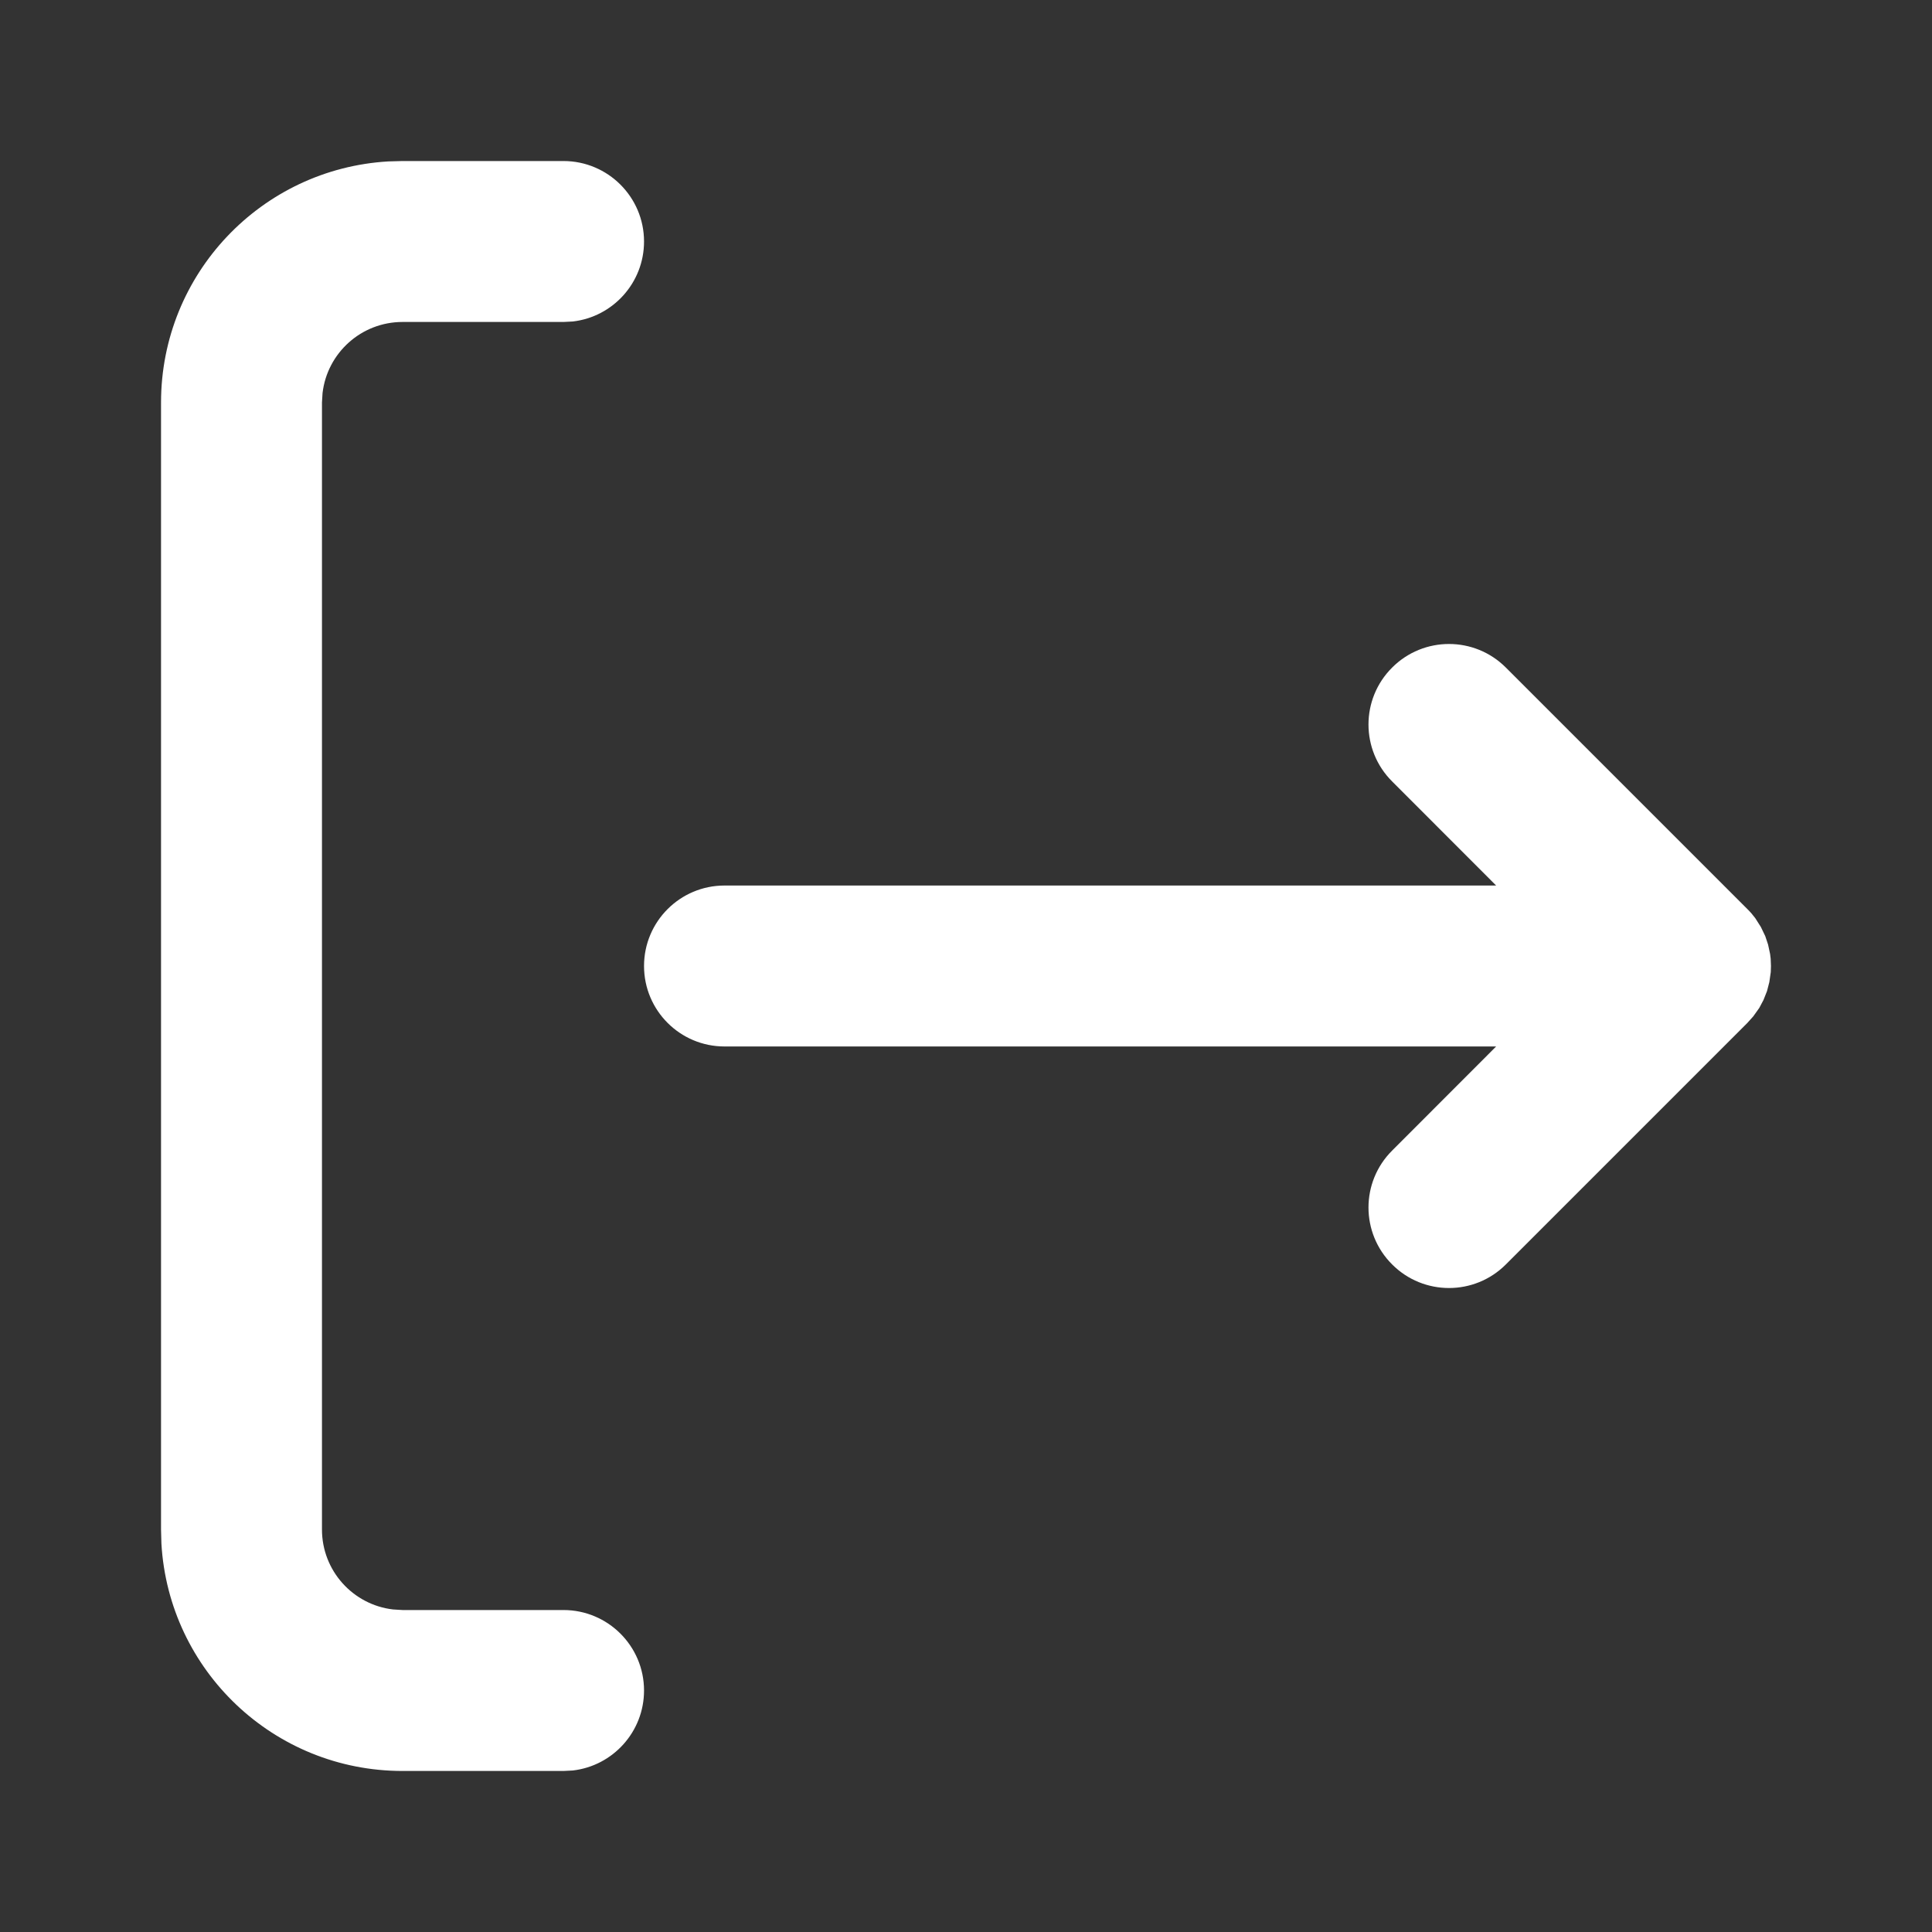 <svg width="20" height="20" viewBox="0 0 20 20" fill="none" xmlns="http://www.w3.org/2000/svg">
<rect x="0" y="0" width="20" height="20" fill="#333333" stroke="none"/>
<path fill-rule="evenodd" clip-rule="evenodd" d="M6.667 17.5C6.667 17.927 6.345 18.28 5.93 18.328L5.833 18.333L4.167 18.333C2.835 18.333 1.747 17.293 1.671 15.98L1.667 15.833L1.667 4.167C1.667 2.835 2.707 1.747 4.02 1.671L4.167 1.667L5.833 1.667C6.293 1.667 6.667 2.04 6.667 2.5C6.667 2.927 6.345 3.28 5.93 3.328L5.833 3.333L4.167 3.333C3.739 3.333 3.387 3.655 3.339 4.069L3.333 4.167L3.333 15.833C3.333 16.261 3.655 16.613 4.069 16.661L4.167 16.667L5.833 16.667C6.293 16.667 6.667 17.04 6.667 17.5ZM18.324 9.876L18.33 9.925L18.333 10L18.331 10.063L18.316 10.167L18.292 10.26L18.255 10.353L18.212 10.434L18.15 10.521L18.089 10.589L15.589 13.089C15.264 13.415 14.736 13.415 14.411 13.089C14.085 12.764 14.085 12.236 14.411 11.911L15.488 10.833L7.5 10.833C7.04 10.833 6.667 10.46 6.667 10C6.667 9.54 7.04 9.167 7.5 9.167L15.488 9.167L14.411 8.089C14.085 7.764 14.085 7.236 14.411 6.911C14.736 6.585 15.264 6.585 15.589 6.911L18.089 9.411C18.119 9.44 18.145 9.471 18.17 9.504L18.229 9.597L18.274 9.691L18.303 9.778L18.324 9.876Z" fill="white"/>
</svg>
